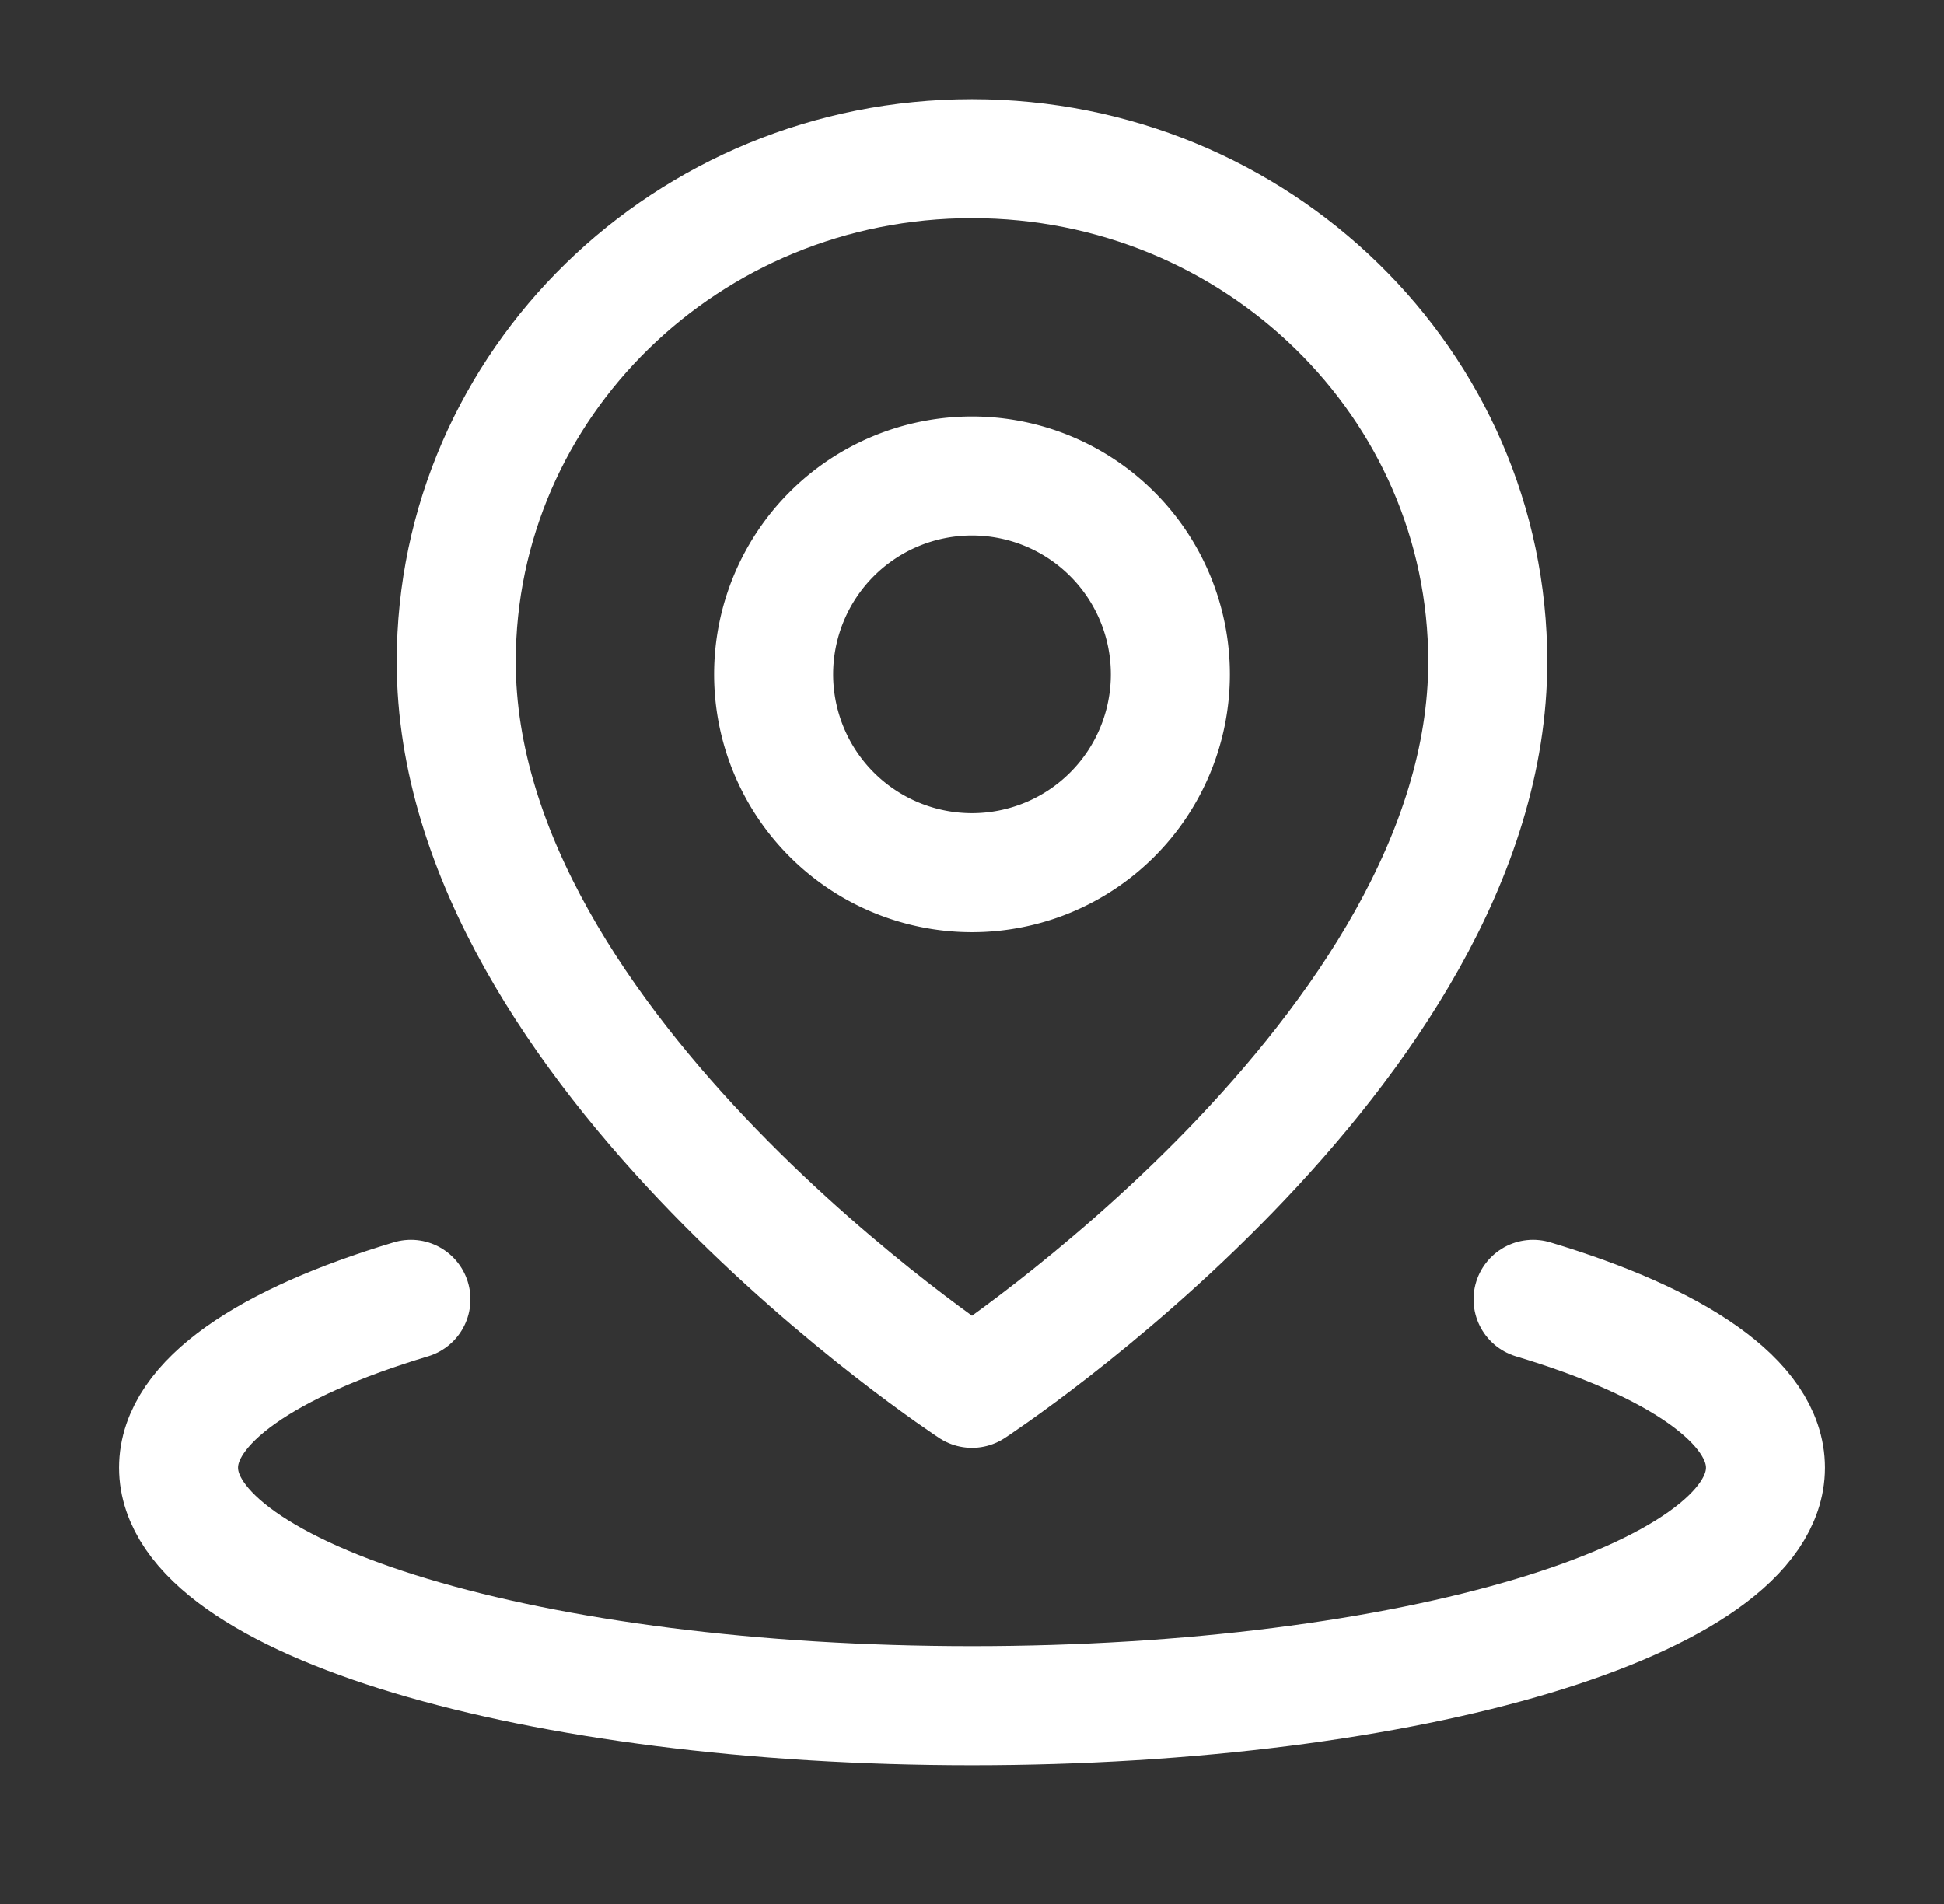 <svg width="49" height="48" fill="none" xmlns="http://www.w3.org/2000/svg"><rect width="100%" height="100%" fill="#333333" stroke="none"/><g clip-path="url(#clip0_545_33510)" stroke="#fff" stroke-width="3" stroke-linejoin="round"><path d="M10.358 32.757C6.738 33.843 4.5 35.343 4.5 37c0 3.314 8.954 6 20 6s20-2.686 20-6c0-1.657-2.239-3.157-5.858-4.243" stroke-linecap="round"/><path d="M24.5 35s13-8.496 13-18.318C37.5 9.678 31.68 4 24.5 4s-13 5.678-13 12.682c0 9.822 13 18.318 13 18.318z"/><path d="M24.5 22a5 5 0 100-10 5 5 0 000 10z"/></g><defs><clipPath id="clip0_545_33510"><path fill="#fff" transform="translate(.5)" d="M0 0h48v48H0z"/></clipPath></defs></svg>